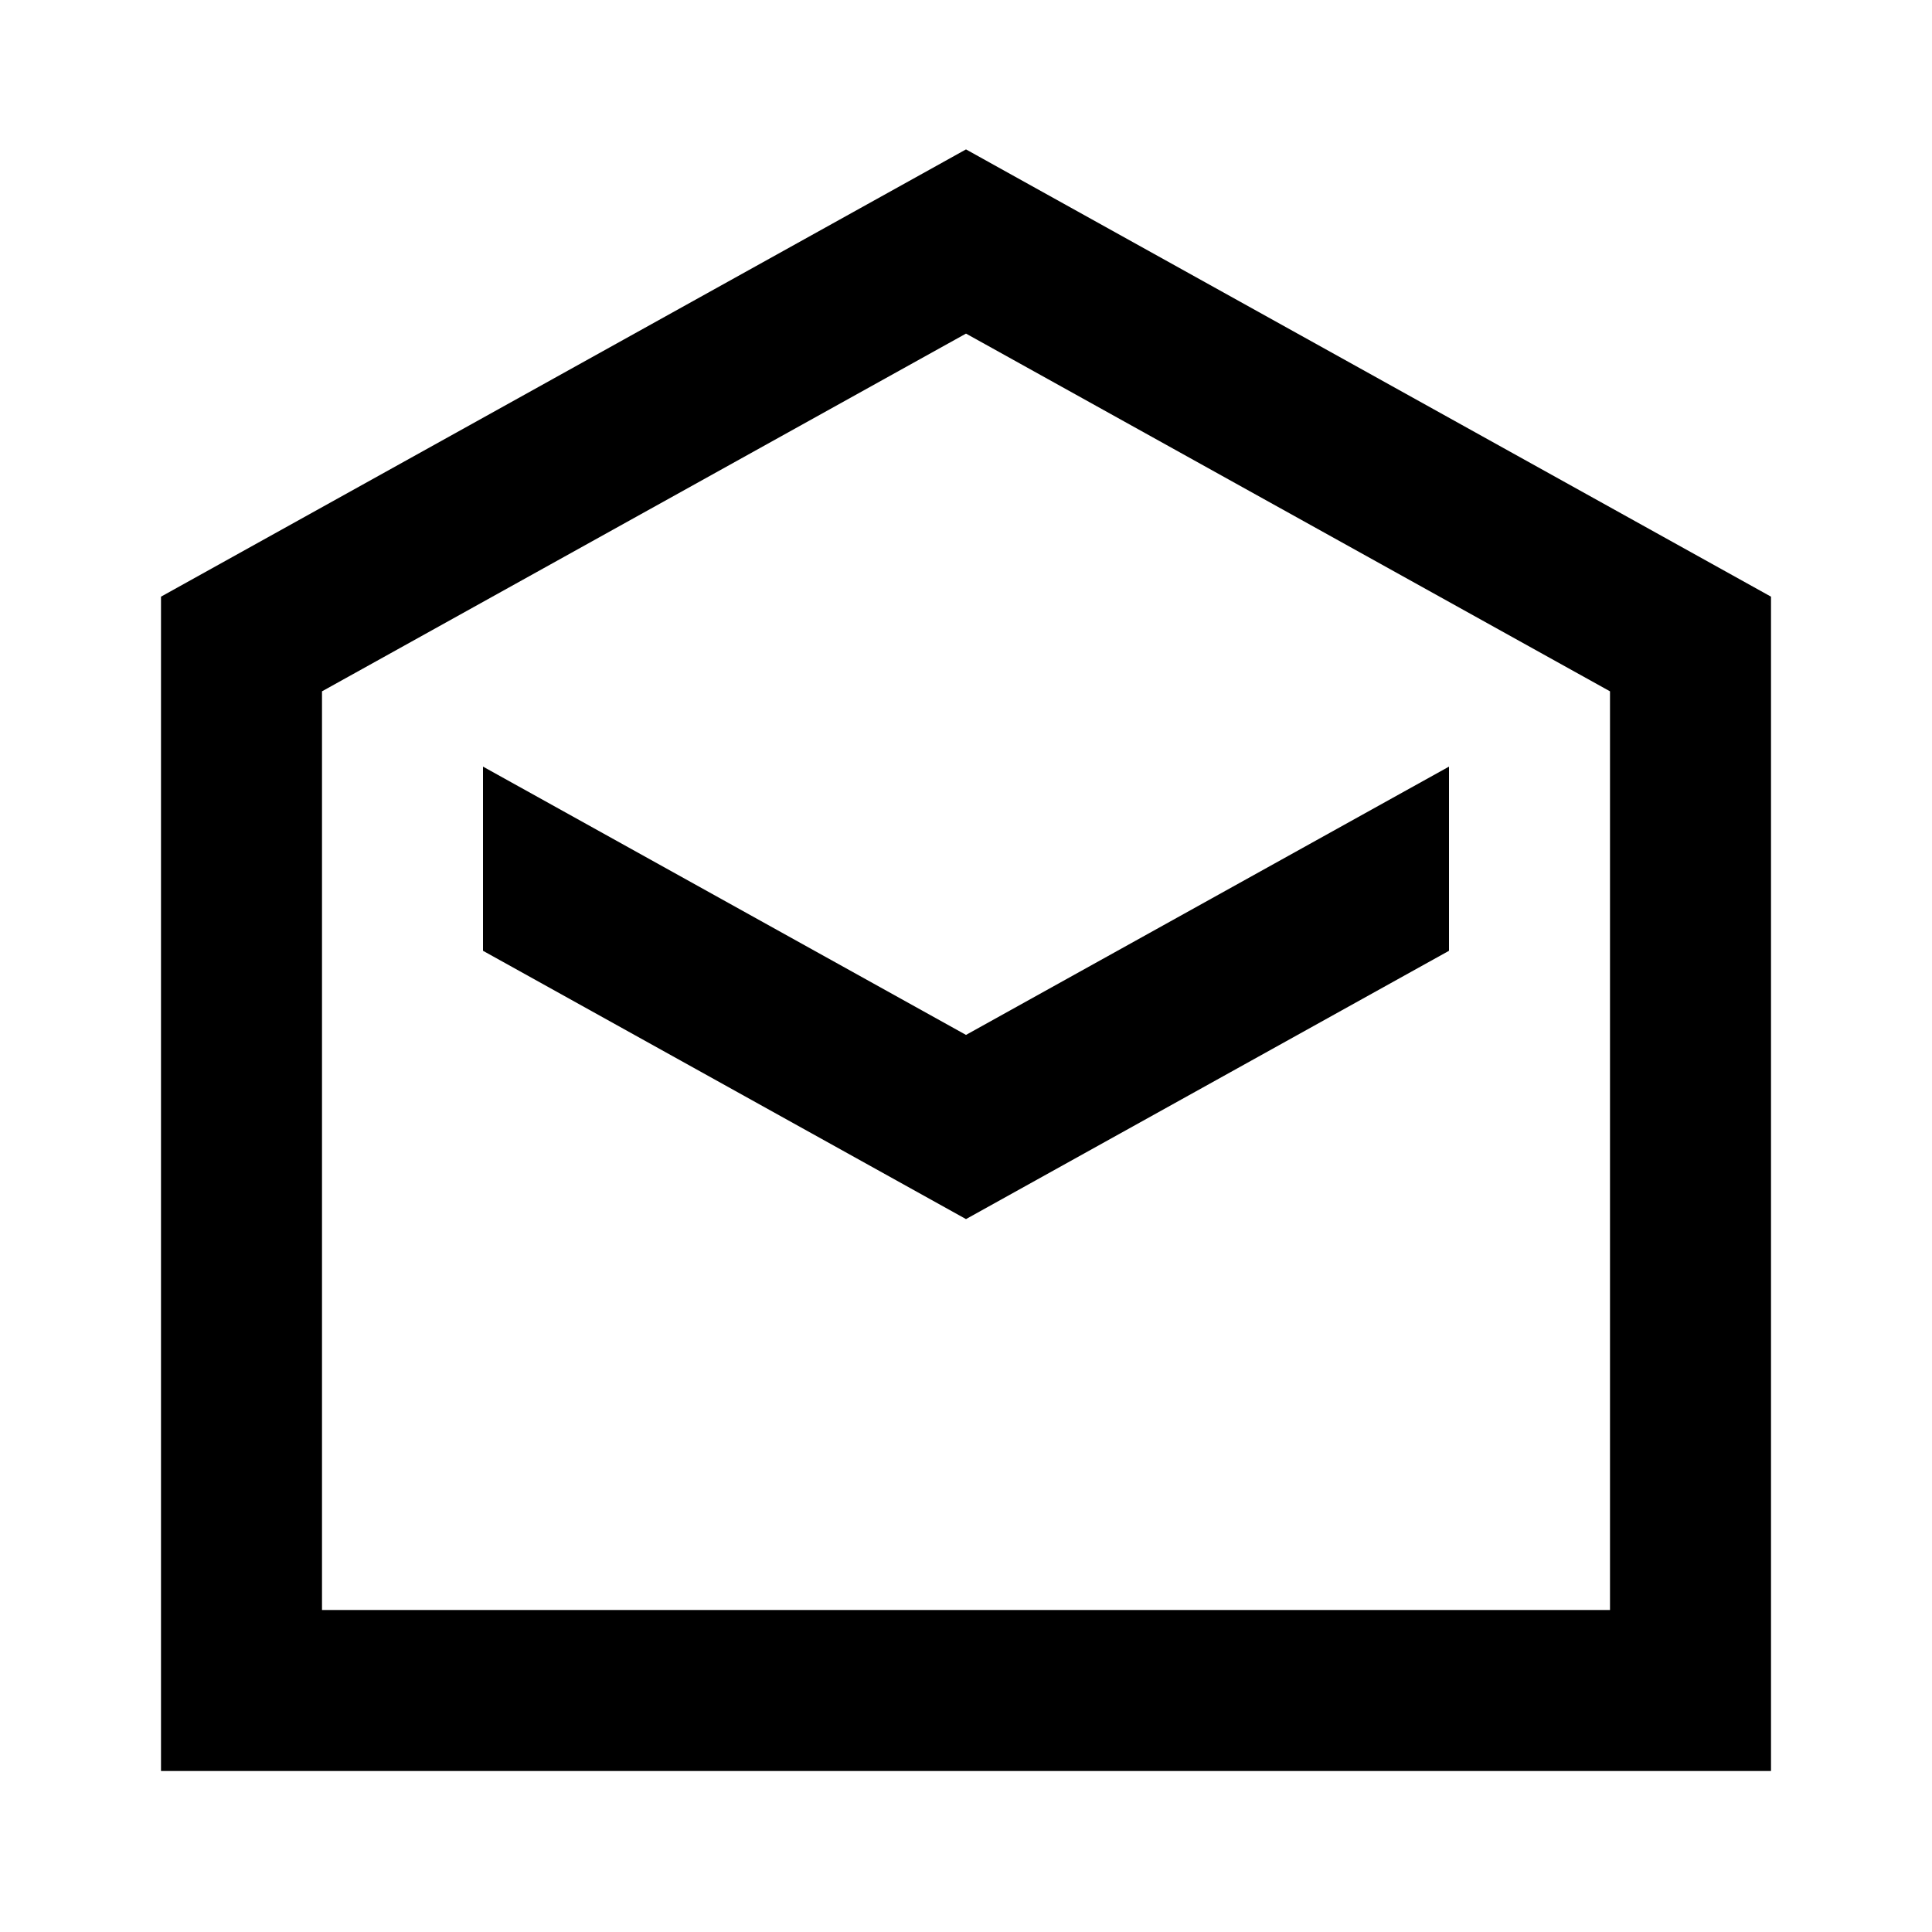 <svg width="24" height="24" viewBox="0 0 24 24" fill="none" xmlns="http://www.w3.org/2000/svg">
<path fill-rule="evenodd" clip-rule="evenodd" d="M12 1.856L22 7.412V22H2V7.412L12 1.856ZM4 8.588V20H20V8.588L12 4.144L4 8.588Z" fill="black"/>
<path d="M18 9.523L12 12.856L6 9.523V11.811L12 15.144L18 11.811V9.523Z" fill="black"/>
</svg>
